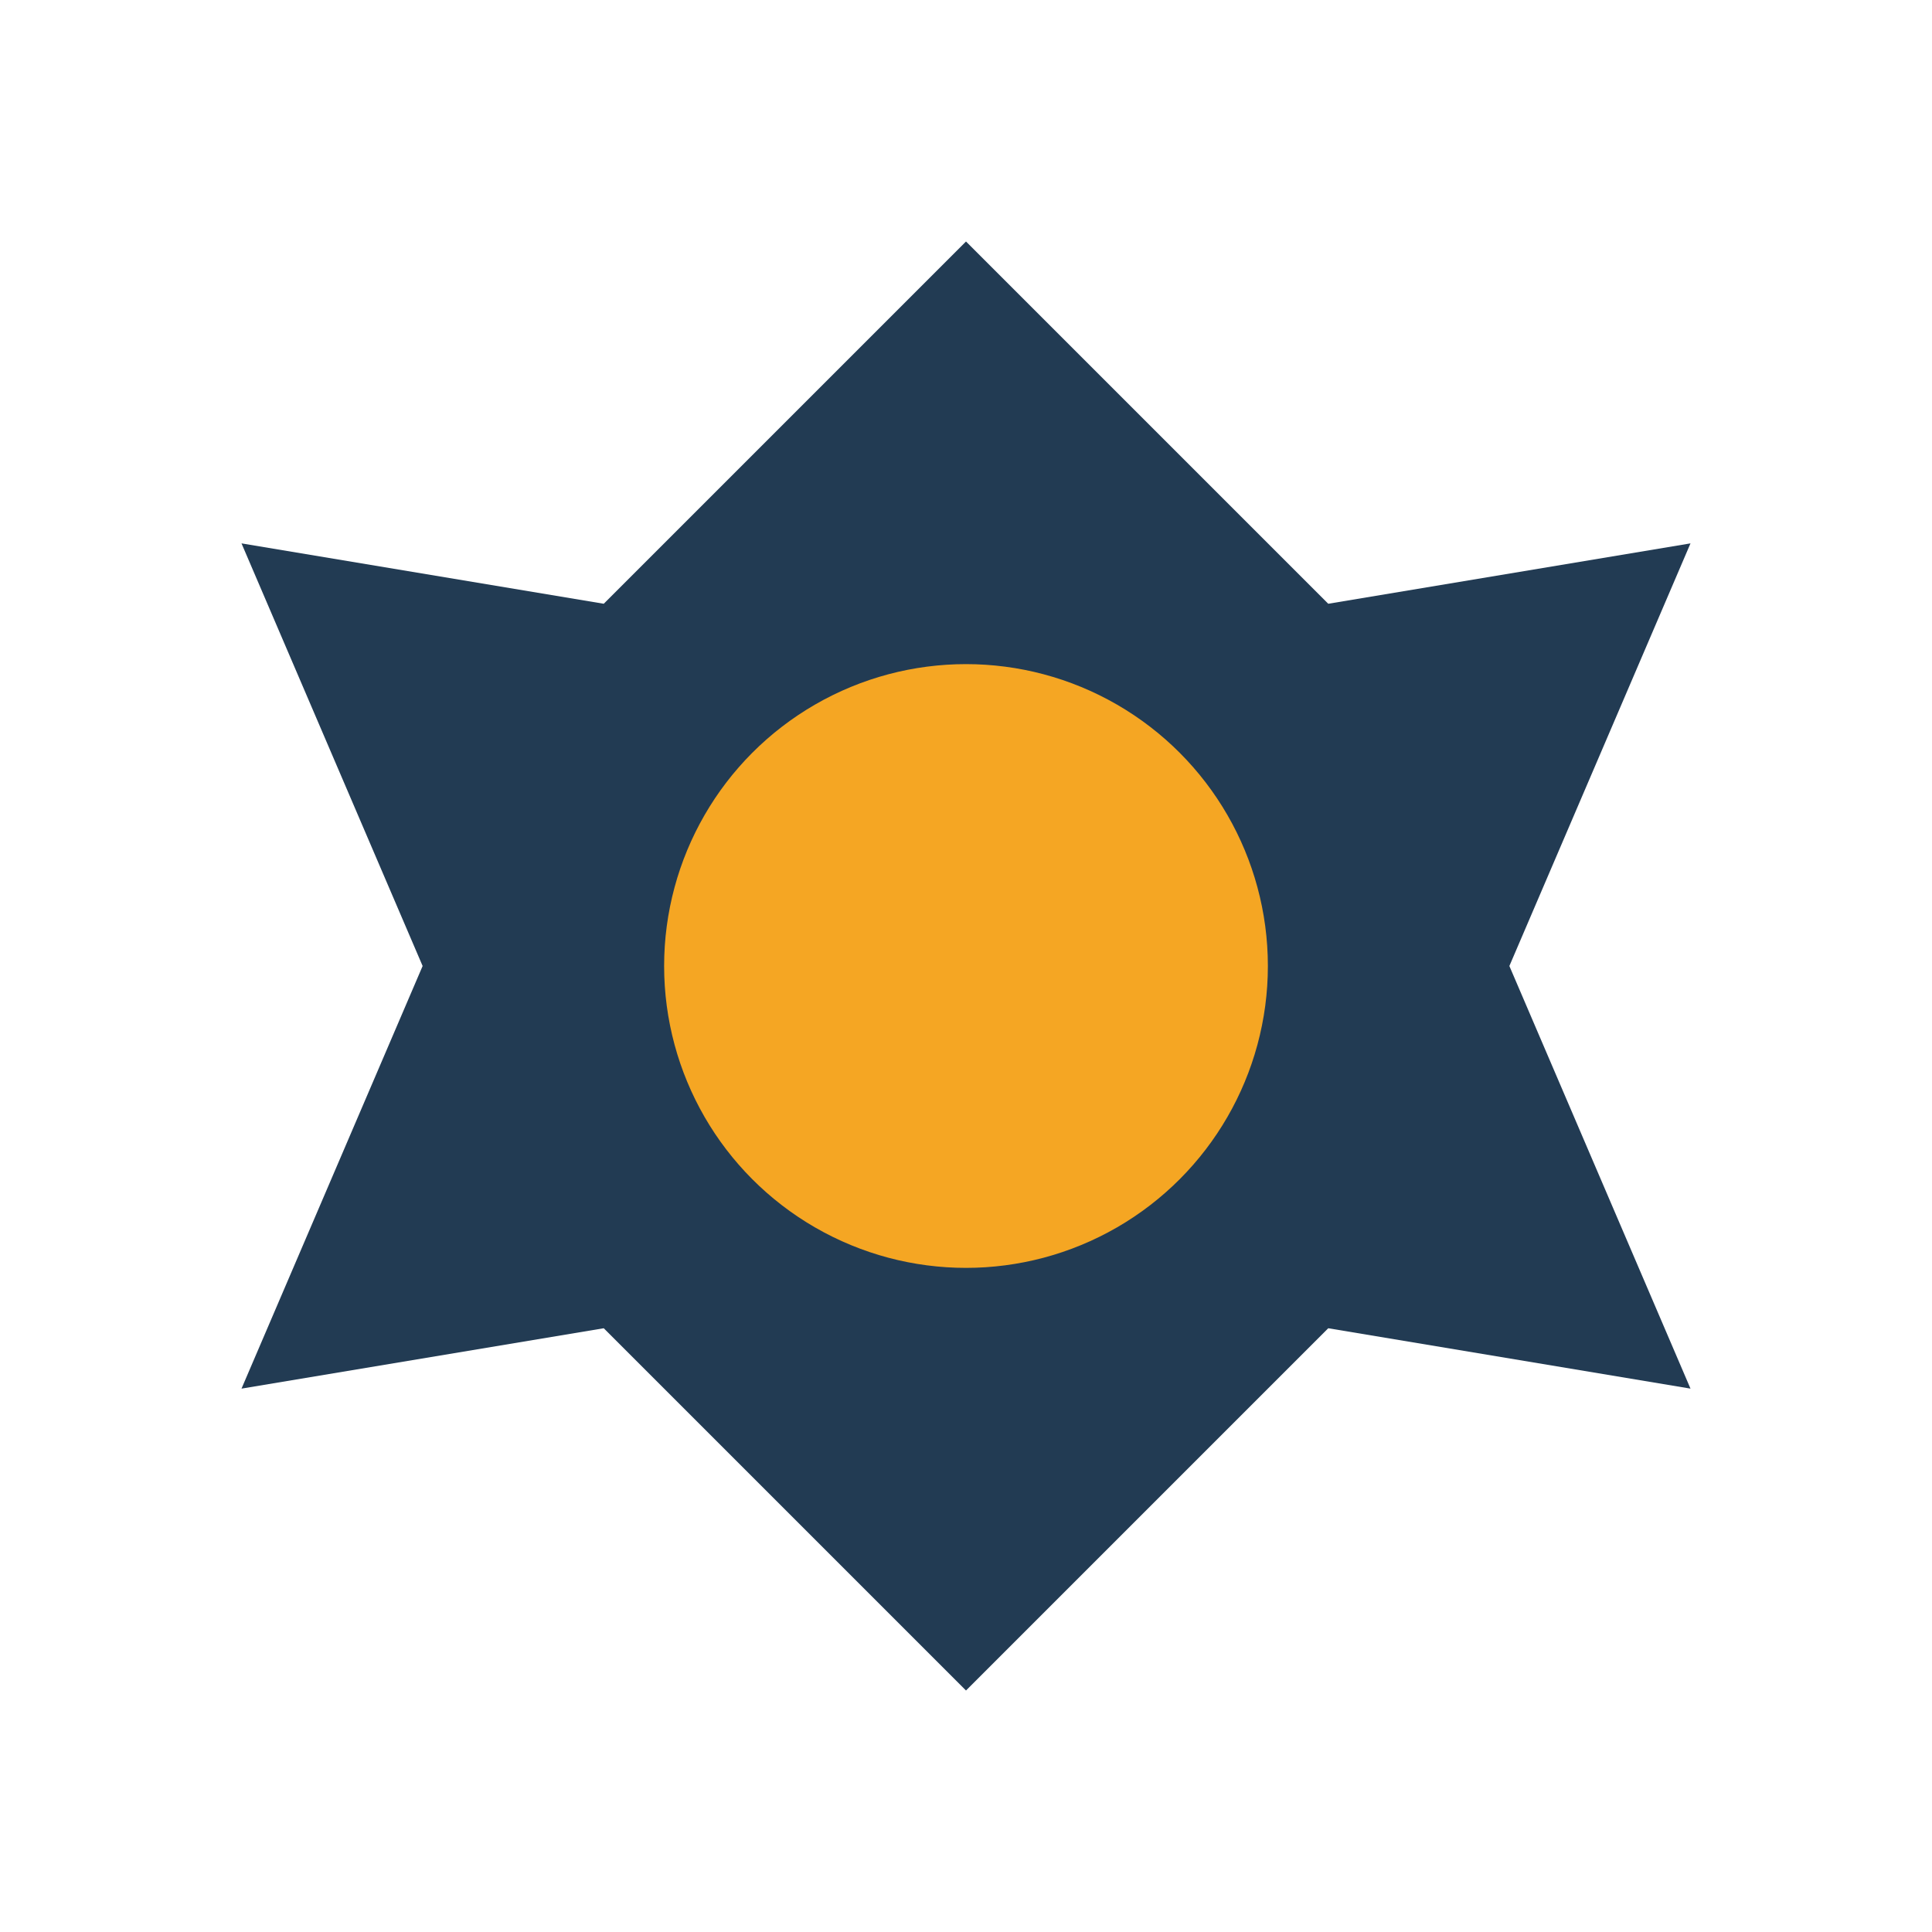 <?xml version="1.0" encoding="UTF-8"?>
<svg xmlns="http://www.w3.org/2000/svg" width="32" height="32" viewBox="0 0 32 32"><polygon points="16,4 22,10 28,9 25,16 28,23 22,22 16,28 10,22 4,23 7,16 4,9 10,10" fill="#223B53"/><circle cx="16" cy="16" r="5" fill="#F5A623"/></svg>